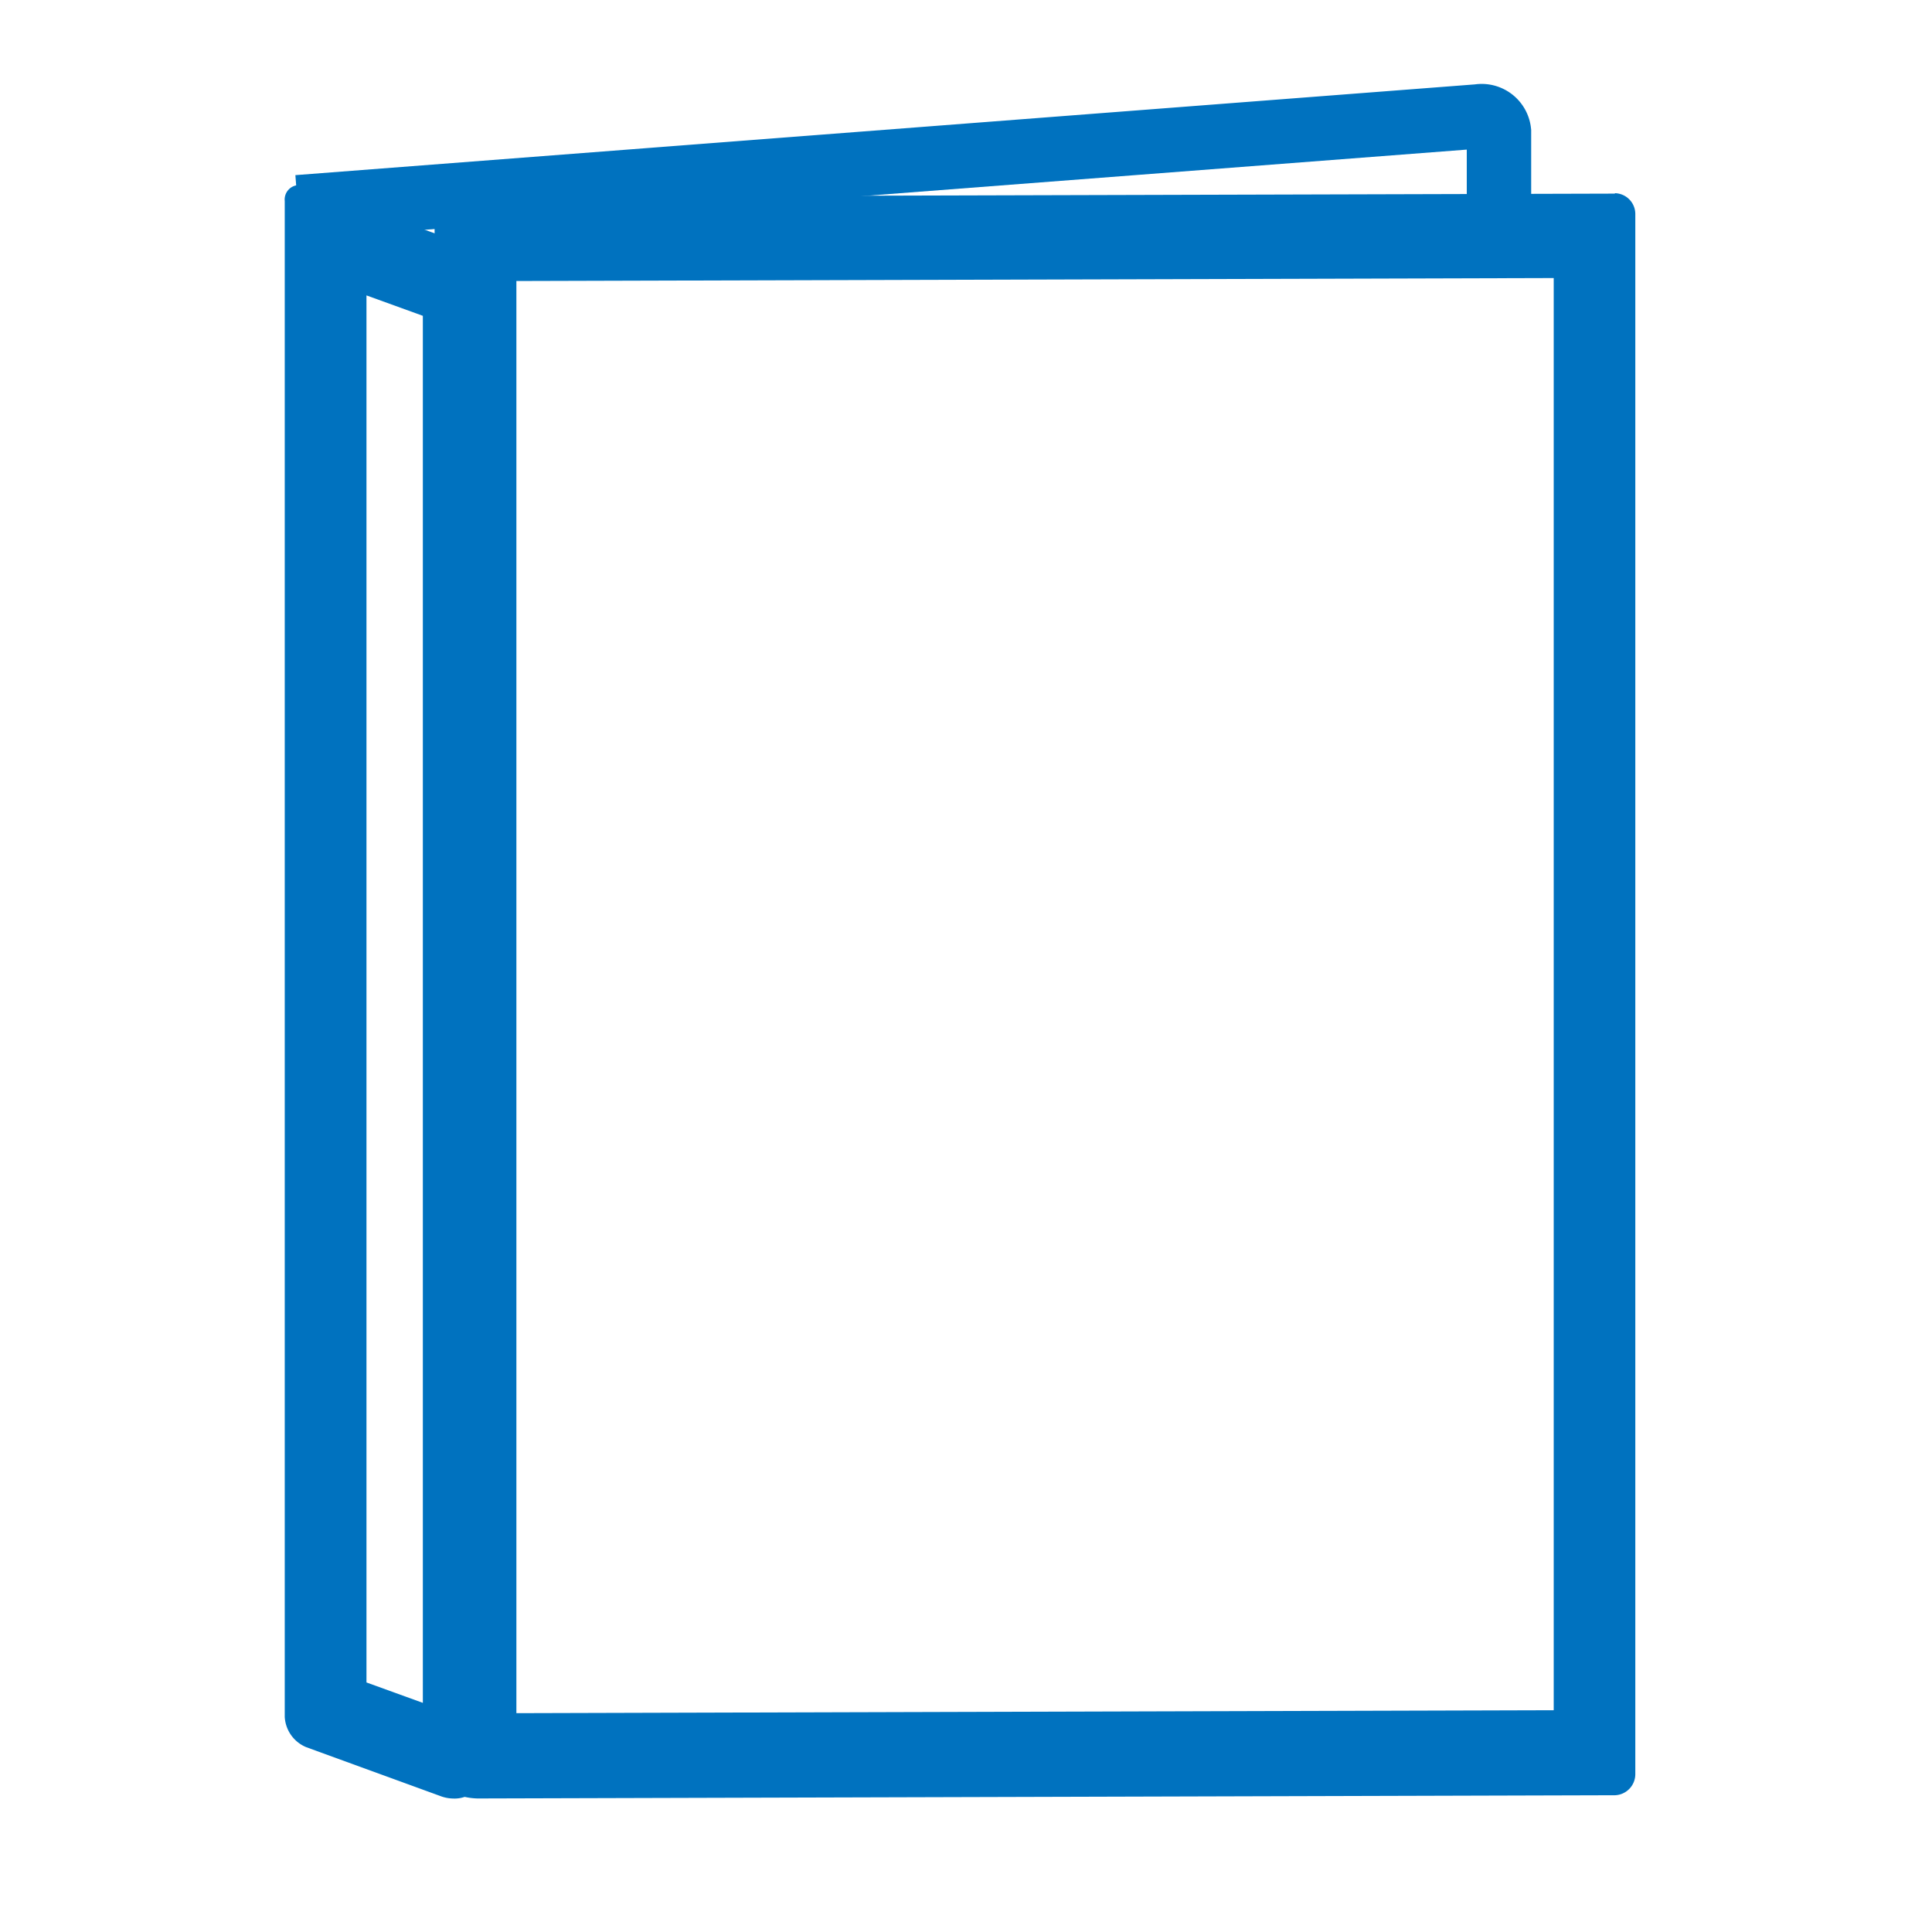 <svg id="_アイコン" xmlns="http://www.w3.org/2000/svg" width="60" height="60" viewBox="0 0 60 60">
  <rect id="長方形_5986" data-name="長方形 5986" width="60" height="60" fill="none"/>
  <path id="パス_16982" data-name="パス 16982" d="M7.29,5.671,43.958,2.85a.54.54,0,0,1,.634.472V7.265" transform="translate(1.96 0.765)" fill="none" stroke="#0072bf" stroke-miterlimit="10" stroke-width="2"/>
  <path id="パス_16983" data-name="パス 16983" d="M9.508,7.956l1.751.634V51.666l-1.751-.634V7.956M7.414,4.53a.448.448,0,0,0-.444.495V52.1a1.081,1.081,0,0,0,.66.939l4.212,1.535a1.179,1.179,0,0,0,.368.063.95.95,0,0,0,.685-.254,1.937,1.937,0,0,1,.647-.482c.14-.025.254-.368.254-.749V7.5a1.048,1.048,0,0,0-.66-.926L7.617,4.581a.631.631,0,0,0-.2-.038h0Z" transform="translate(1.873 1.218)" fill="#0072bf"/>
  <path id="パス_16984" data-name="パス 16984" d="M45.407,8.816V53.292l-32.215.092V8.907l32.215-.092m1.9-2.622h0l-36.021.1a.656.656,0,0,0-.634.656V53.829a9.585,9.585,0,0,1-.063,1.115.945.945,0,0,0,.355.774,2.041,2.041,0,0,0,1.04.315h0l35.323-.1a.656.656,0,0,0,.634-.656V6.836a.647.647,0,0,0-.634-.656h0Z" transform="translate(2.845 -0.18)" fill="#0072bf"/>
</svg>
